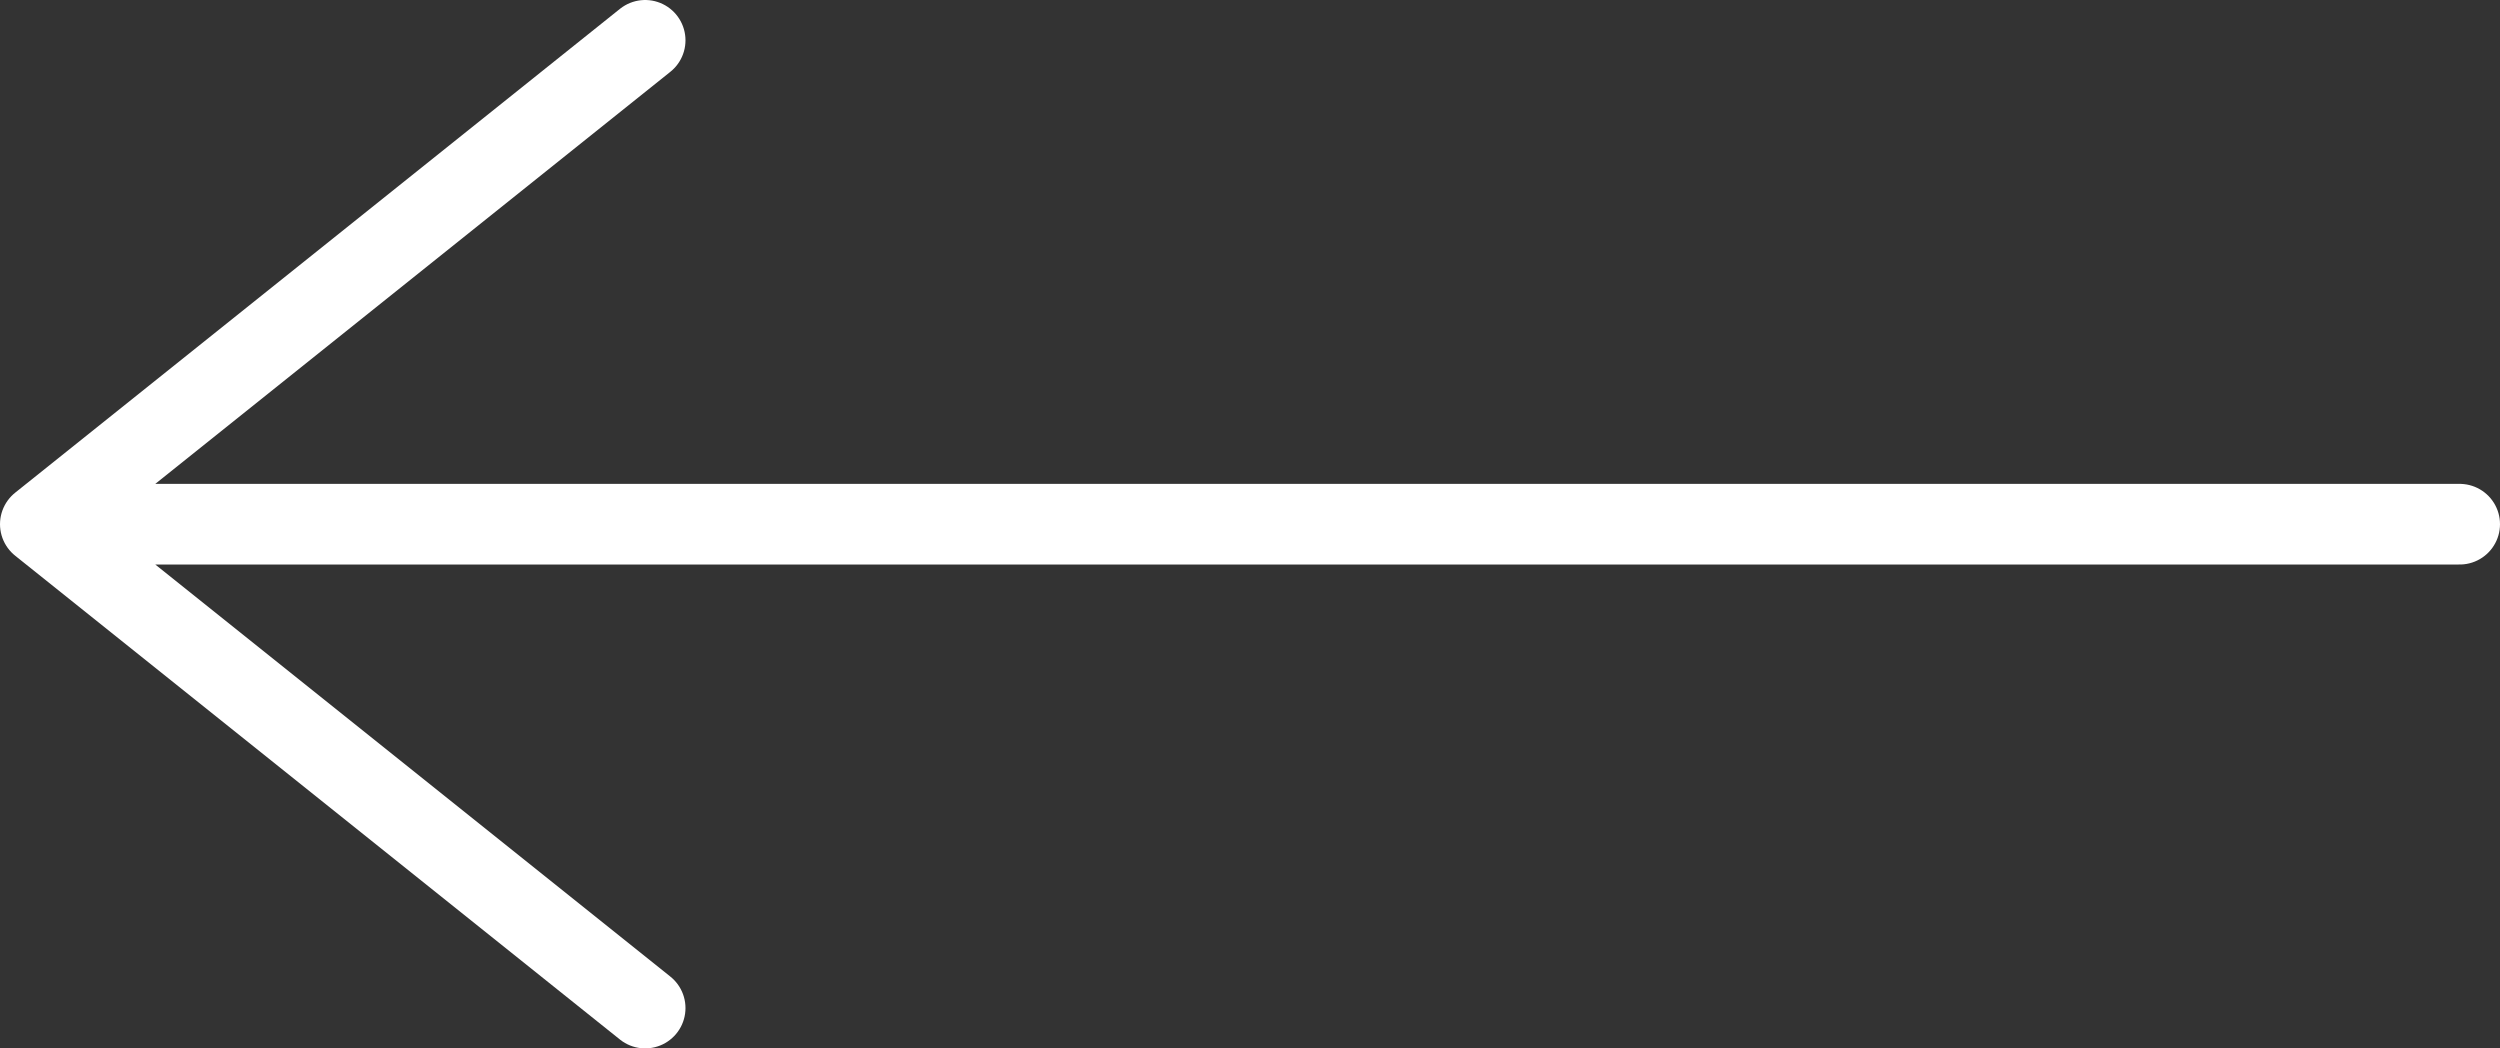 <?xml version="1.0" encoding="UTF-8"?> <svg xmlns="http://www.w3.org/2000/svg" width="31" height="13" viewBox="0 0 31 13" fill="none"><rect x="0" y="0" width="31" height="13" fill="#333333" stroke="none"/><path d="M30.5 6.5L0.5 6.5M0.5 6.5L8 0.5M0.5 6.5L8 12.5" stroke="white" stroke-linecap="round" stroke-linejoin="round"></path></svg> 